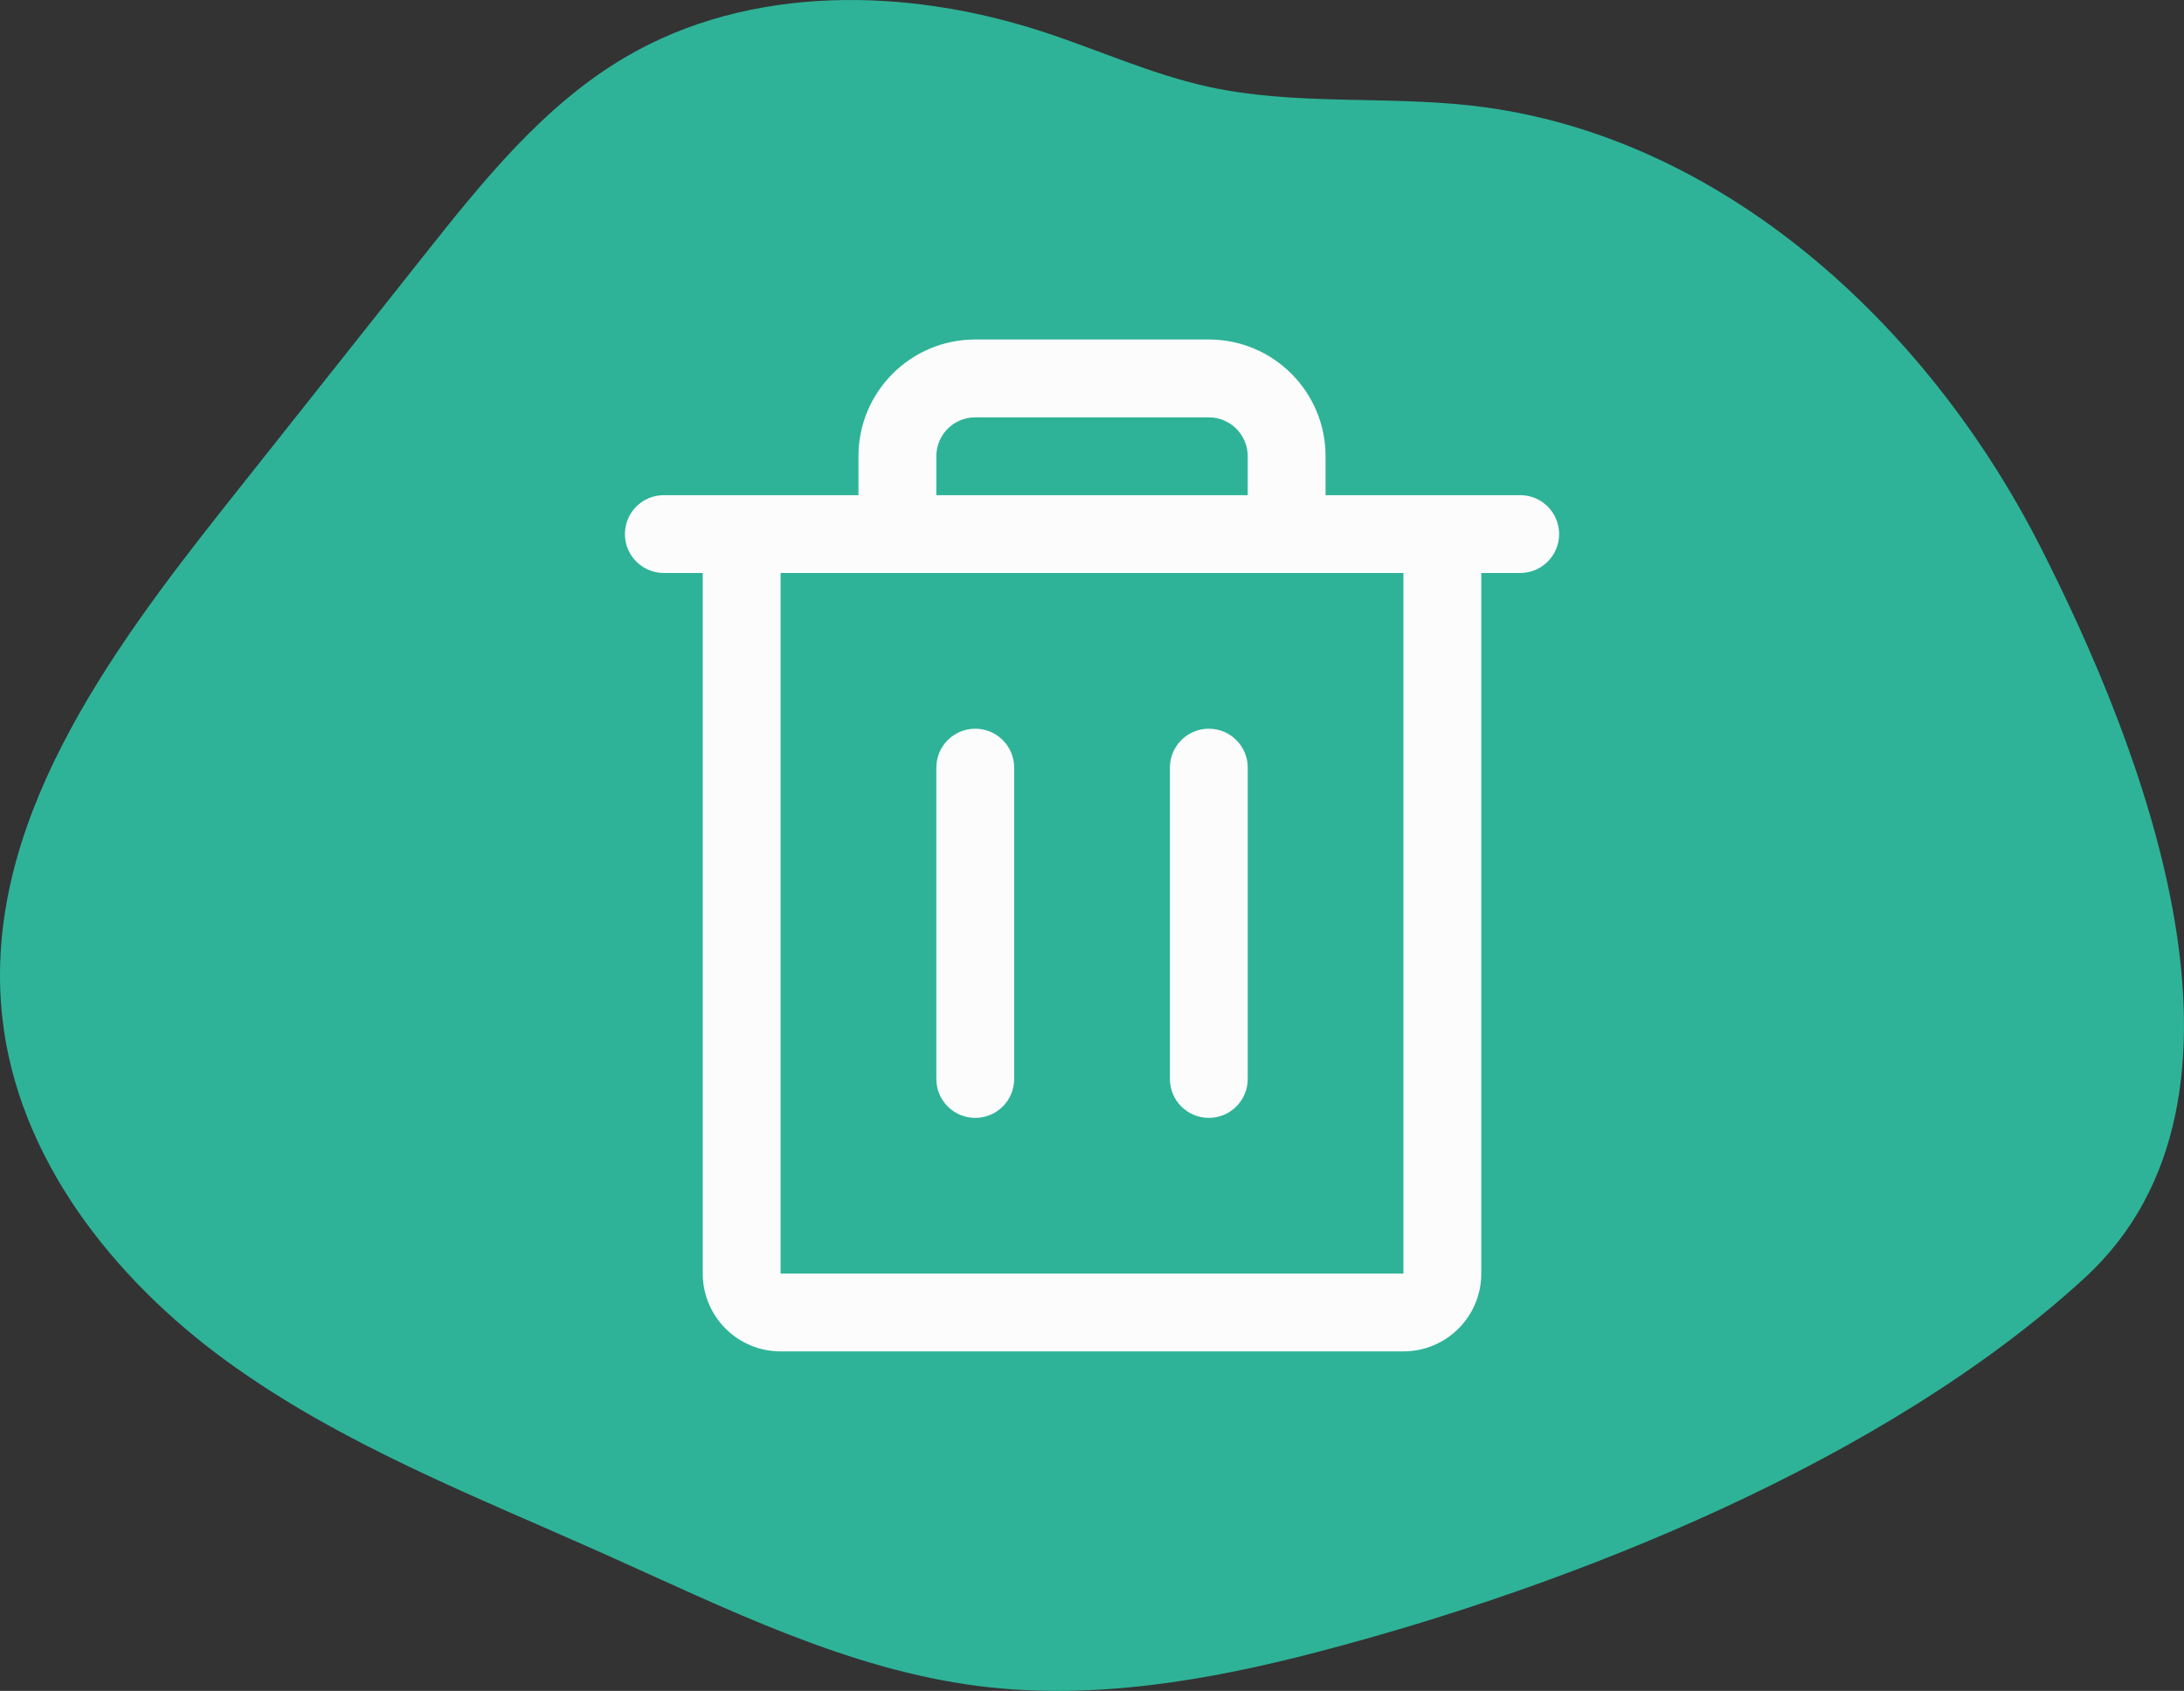 <?xml version="1.0" encoding="UTF-8"?> <svg xmlns="http://www.w3.org/2000/svg" id="Camada_2" data-name="Camada 2" viewBox="0 0 984.34 762.22"><rect x="0" y="0" width="984.34" height="762.22" fill="#333333" stroke="none"/><defs><style> .cls-1 { fill: #2eb398; } .cls-1, .cls-2 { stroke-width: 0px; } .cls-2 { fill: #fcfcfc; } </style></defs><g id="Camada_1-2" data-name="Camada 1"><g><path class="cls-1" d="m919.5,246.27c-50.97-100.17-143.89-185.67-255.54-198.58-39.6-4.58-80.18-.05-119.14-8.53-25.66-5.59-49.75-16.65-74.71-24.82-61.45-20.1-132.04-21.4-187.87,11.21-37,21.62-64.51,55.98-91.14,89.56-29.7,37.46-59.4,74.92-89.11,112.38C48.38,295.13-8.29,372.6,1.01,458.42c6.86,63.32,49.87,117.93,101.41,155.35,51.54,37.42,111.69,60.68,169.83,86.68,54.87,24.54,109.75,52.21,169.39,59.66,50.87,6.35,102.46-2.45,152.06-15.39,115.78-30.2,256.35-86.41,345.93-168.71,88.59-81.39,25.87-239.33-20.13-329.75"></path><path class="cls-2" d="m685.16,223.21h-87.72v-17.54c0-29.07-23.56-52.63-52.63-52.63h-105.27c-29.07,0-52.63,23.56-52.63,52.63v17.54h-87.72c-9.69,0-17.54,7.85-17.54,17.54s7.85,17.54,17.54,17.54h17.54v315.8c0,19.38,15.71,35.09,35.09,35.09h280.71c19.38,0,35.09-15.71,35.09-35.09v-315.8h17.54c9.69,0,17.54-7.85,17.54-17.54s-7.85-17.54-17.54-17.54Zm-263.16-17.54c0-9.69,7.85-17.54,17.54-17.54h105.27c9.69,0,17.54,7.85,17.54,17.54v17.54h-140.35v-17.54Zm210.53,368.43h-280.71v-315.8h280.71v315.8Zm-175.44-228.07v140.35c0,9.69-7.85,17.54-17.54,17.54s-17.54-7.85-17.54-17.54v-140.35c0-9.69,7.85-17.54,17.54-17.54s17.54,7.85,17.54,17.54Zm105.27,0v140.35c0,9.69-7.85,17.54-17.54,17.54s-17.54-7.85-17.54-17.54v-140.35c0-9.69,7.85-17.54,17.54-17.54s17.54,7.85,17.54,17.54Z"></path></g></g></svg> 
